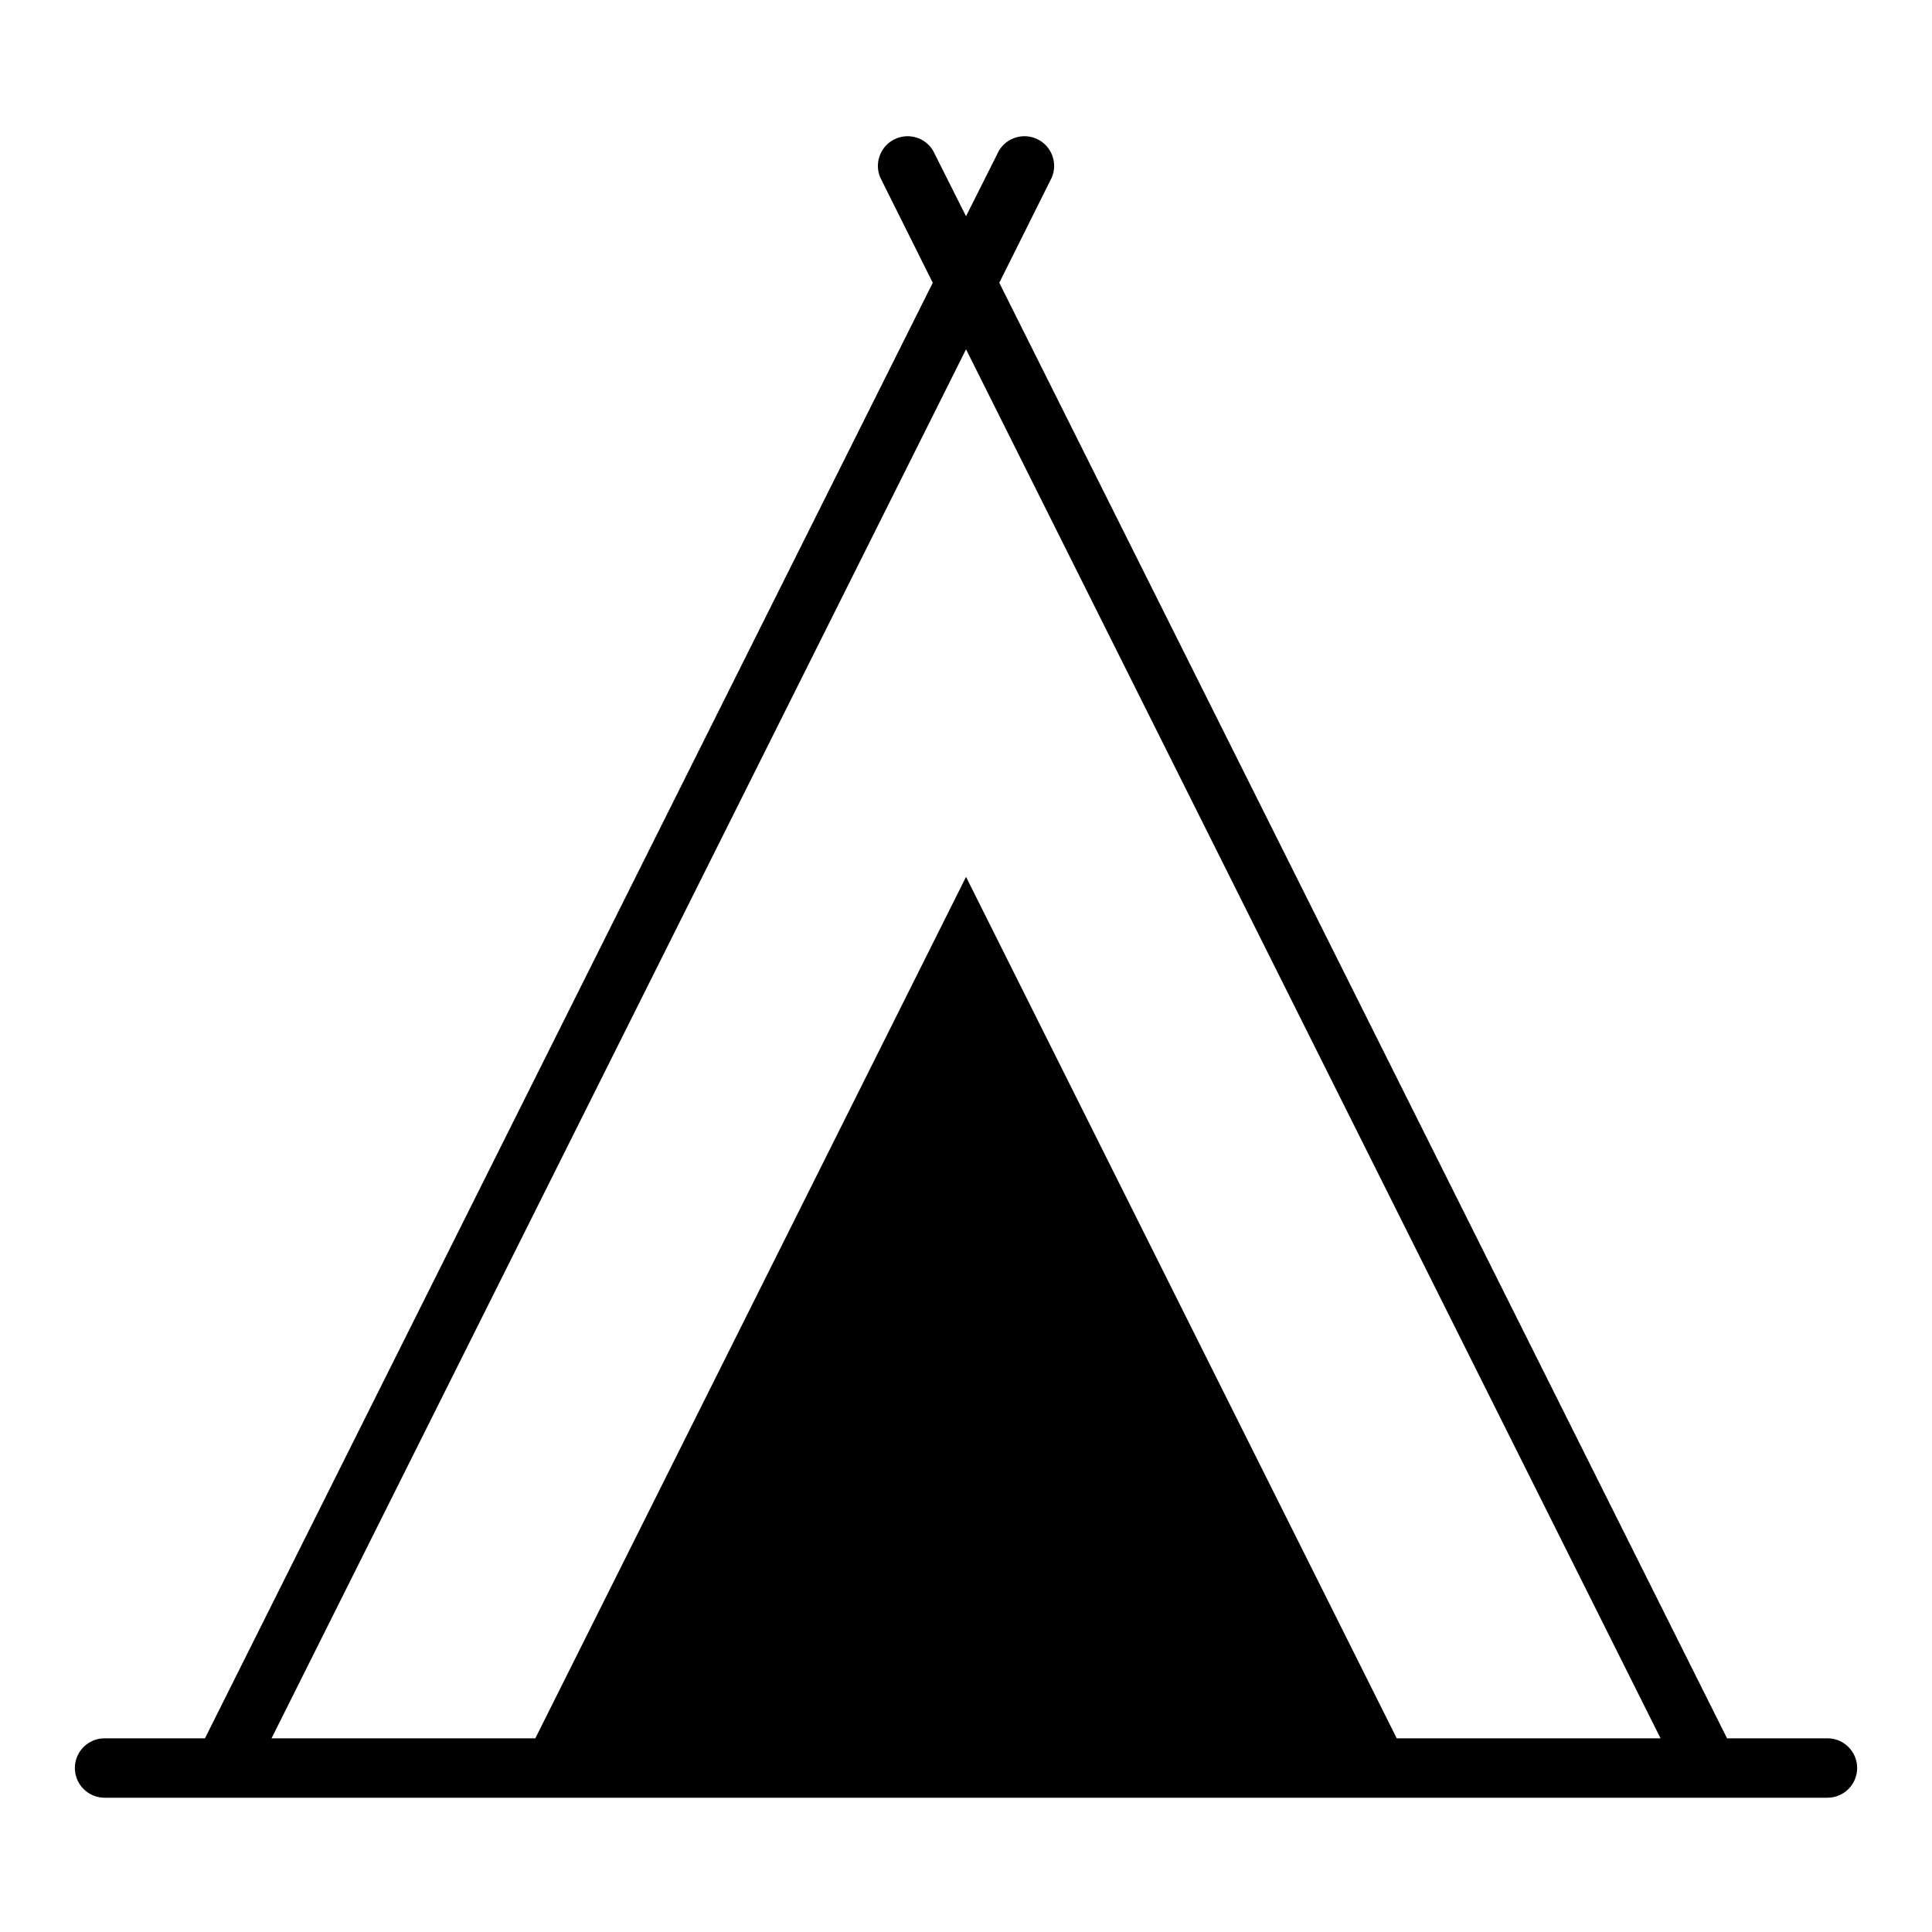 <?xml version="1.0" encoding="UTF-8"?>
<!-- Uploaded to: ICON Repo, www.svgrepo.com, Generator: ICON Repo Mixer Tools -->
<svg fill="#000000" width="800px" height="800px" version="1.1" viewBox="144 144 512 512" xmlns="http://www.w3.org/2000/svg">
 <path d="m628.29 604.67h-26.609l-192.86-385.73 13.934-27.945c1.582-3.805-0.035-8.191-3.715-10.051-3.68-1.859-8.172-0.566-10.297 2.965l-8.738 17.398-8.738-17.398c-2.129-3.531-6.617-4.824-10.297-2.965-3.68 1.859-5.301 6.246-3.715 10.051l13.934 27.945-192.87 385.73h-26.605c-4.348 0-7.875 3.523-7.875 7.871 0 4.348 3.527 7.871 7.875 7.871h456.58c4.348 0 7.871-3.523 7.871-7.871 0-4.348-3.523-7.871-7.871-7.871zm-114.14 0-114.14-228.29-114.14 228.29h-69.906l184.05-368.1 184.05 368.1z"/>
</svg>